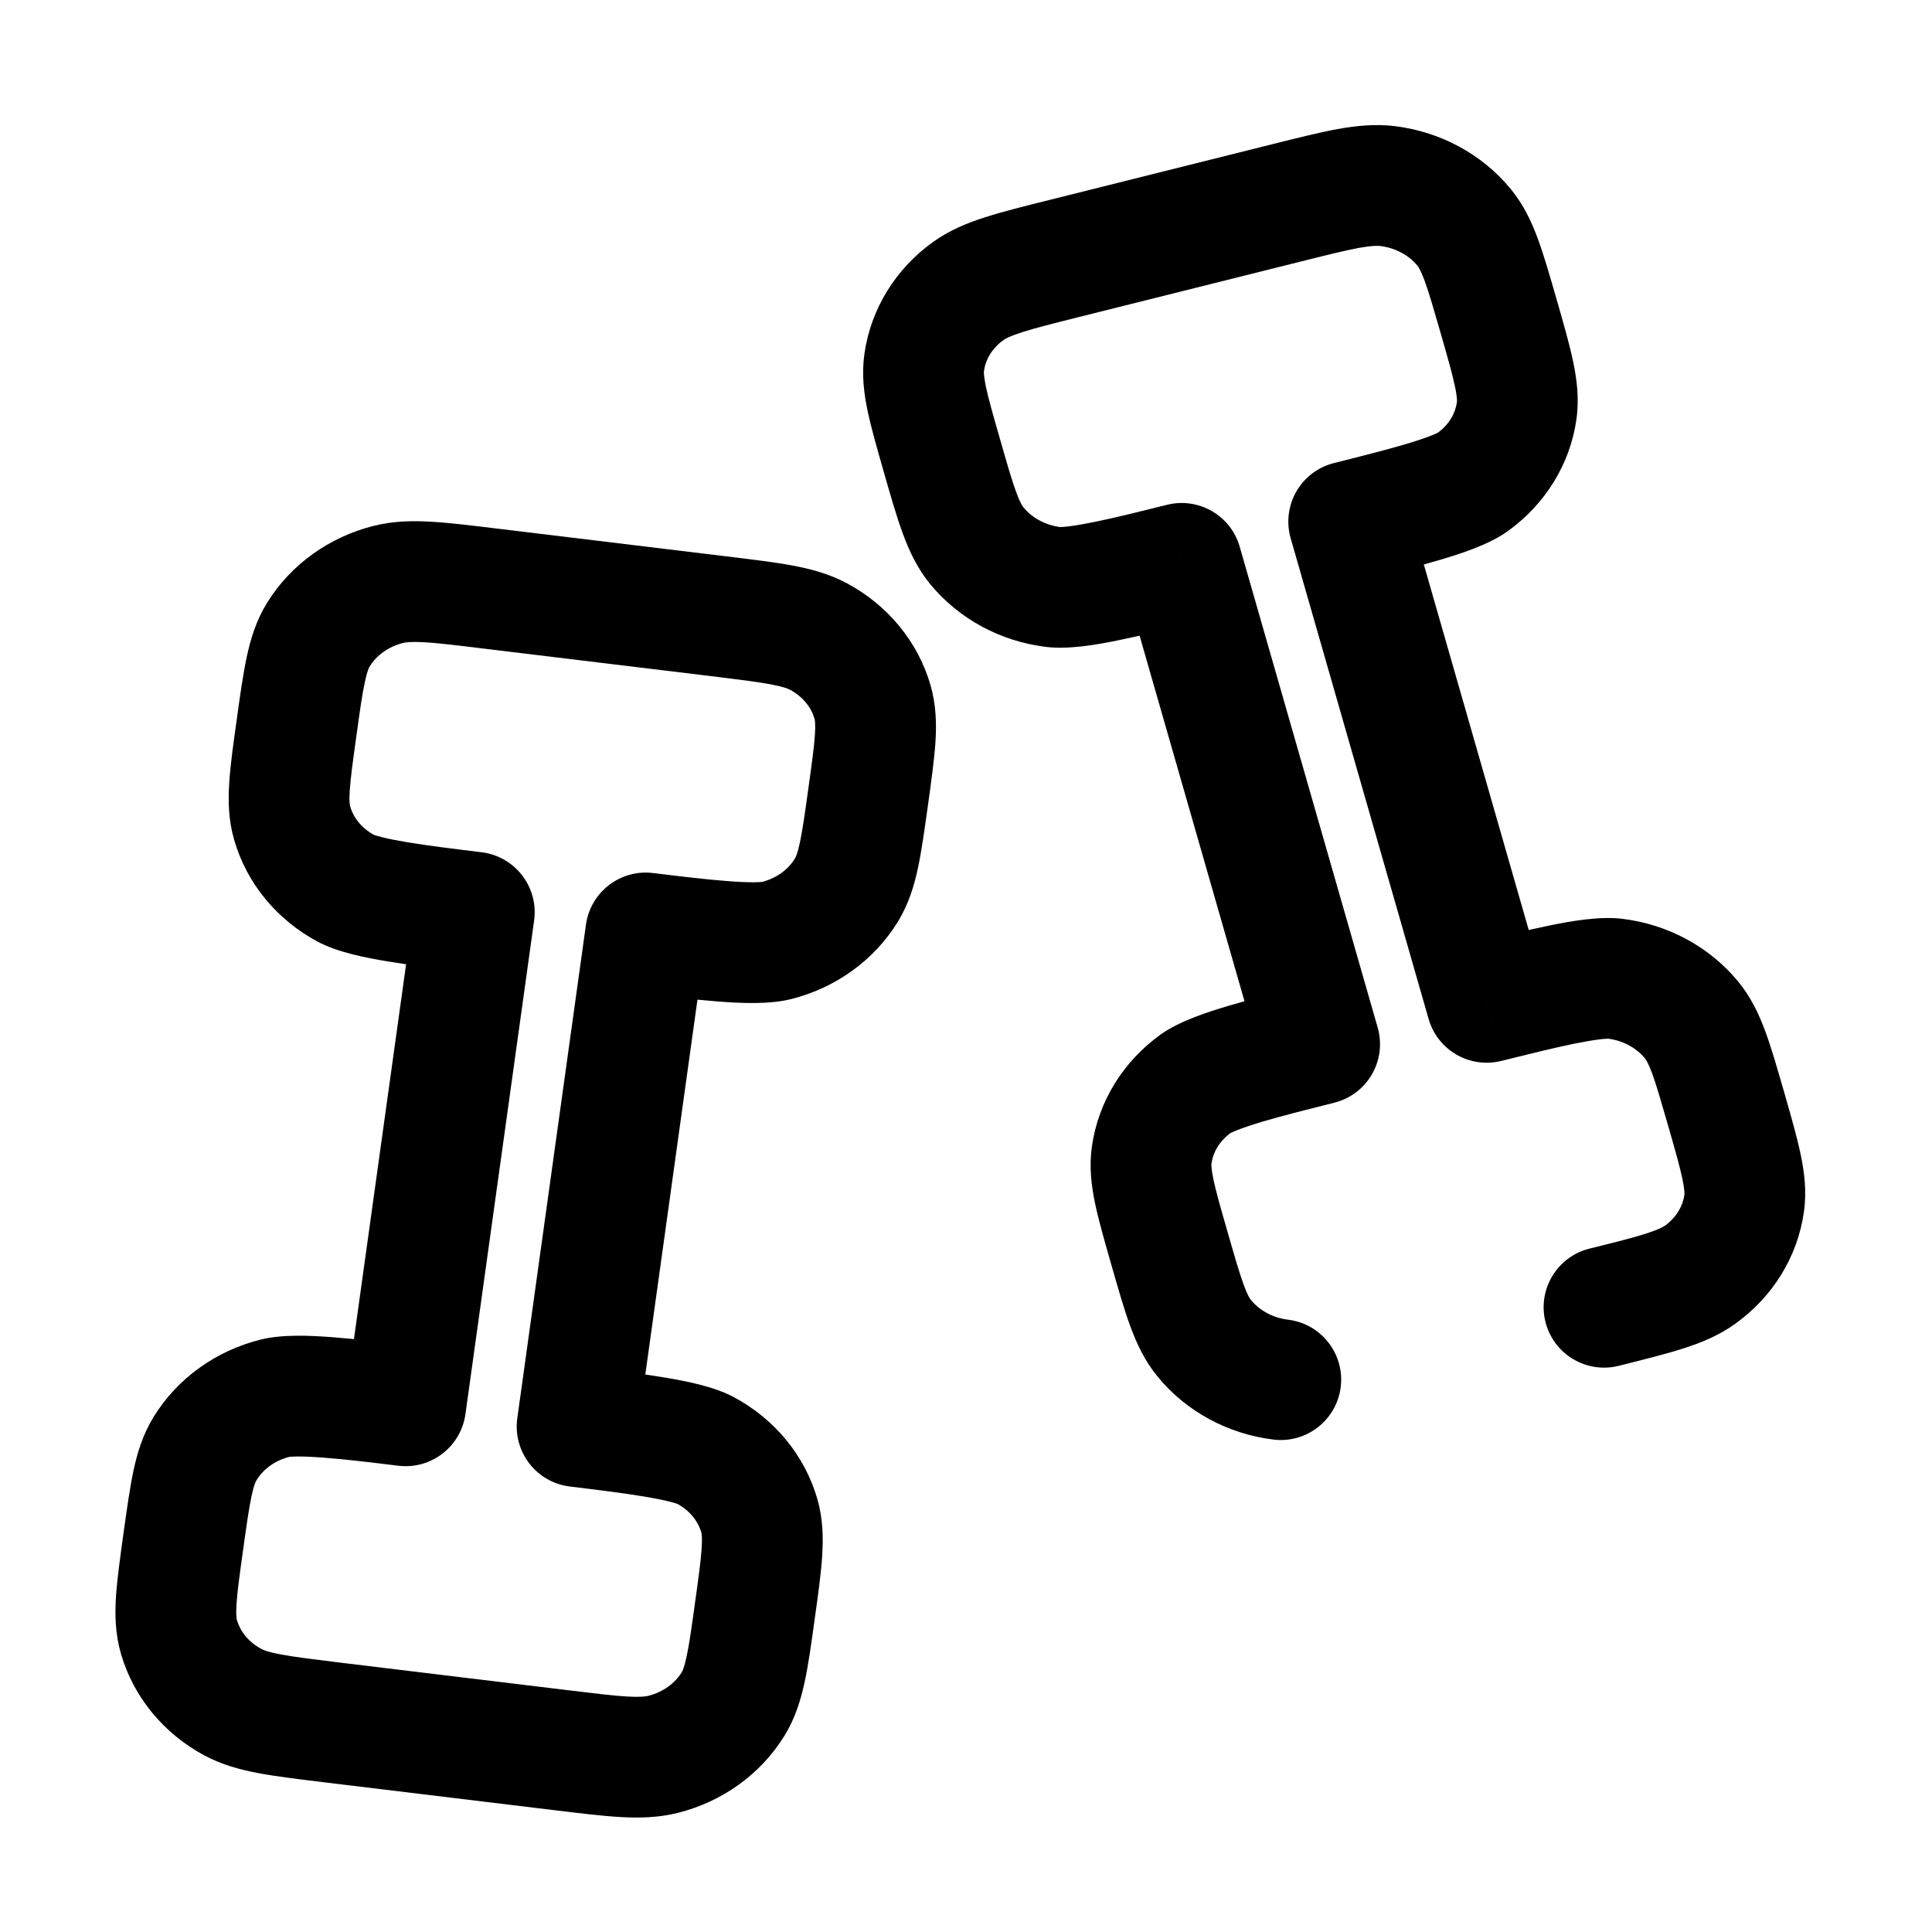 <svg width="24" height="24" viewBox="0 0 24 24" fill="none" xmlns="http://www.w3.org/2000/svg">
<path d="M6.091 7.311L6.181 6.567L6.181 6.567L6.091 7.311ZM8.931 7.656L8.84 8.4L8.931 7.656ZM10.513 11.06L11.152 11.453L10.513 11.06ZM8.022 11.59L8.112 10.845C7.706 10.796 7.336 11.081 7.279 11.486L8.022 11.59ZM9.645 11.684L9.461 10.957L9.461 10.957L9.645 11.684ZM10.17 7.909L10.525 7.248L10.525 7.248L10.17 7.909ZM10.839 8.719L10.118 8.928L10.118 8.928L10.839 8.719ZM3.955 7.884L3.316 7.491L3.316 7.491L3.955 7.884ZM4.823 7.26L4.64 6.533L4.64 6.533L4.823 7.26ZM3.629 10.225L2.909 10.433L2.909 10.433L3.629 10.225ZM5.892 11.332L6.635 11.435C6.663 11.236 6.609 11.034 6.486 10.874C6.364 10.715 6.182 10.611 5.982 10.587L5.892 11.332ZM4.298 11.036L4.652 10.375L4.652 10.375L4.298 11.036ZM6.971 21.742L6.88 22.486L6.88 22.486L6.971 21.742ZM4.13 21.397L4.221 20.653L4.221 20.653L4.13 21.397ZM9.377 20.011L10.12 20.115L9.377 20.011ZM9.106 21.169L8.468 20.775L8.468 20.775L9.106 21.169ZM8.238 21.793L8.421 22.52L8.421 22.52L8.238 21.793ZM7.169 17.721L6.426 17.618C6.398 17.817 6.452 18.019 6.575 18.179C6.697 18.338 6.879 18.442 7.079 18.466L7.169 17.721ZM8.763 18.017L9.118 17.357L9.118 17.357L8.763 18.017ZM9.432 18.828L8.712 19.036L8.712 19.036L9.432 18.828ZM2.277 19.15L3.02 19.254L2.277 19.15ZM2.548 17.993L1.909 17.6L1.909 17.6L2.548 17.993ZM5.039 17.463L4.949 18.208C5.355 18.257 5.725 17.972 5.782 17.566L5.039 17.463ZM3.416 17.369L3.233 16.642L3.233 16.642L3.416 17.369ZM2.222 20.334L1.502 20.542L2.222 20.334ZM2.891 21.144L2.536 21.805L2.536 21.805L2.891 21.144ZM6 8.056L8.84 8.4L9.021 6.911L6.181 6.567L6 8.056ZM10.041 9.799C9.997 10.119 9.968 10.319 9.936 10.469C9.906 10.612 9.882 10.654 9.874 10.666L11.152 11.453C11.286 11.235 11.355 11.007 11.403 10.783C11.449 10.567 11.485 10.304 11.527 10.006L10.041 9.799ZM7.932 12.334C8.258 12.374 8.613 12.417 8.921 12.441C9.191 12.462 9.553 12.48 9.828 12.411L9.461 10.957C9.481 10.952 9.459 10.959 9.364 10.96C9.279 10.96 9.17 10.956 9.036 10.945C8.767 10.925 8.448 10.886 8.112 10.845L7.932 12.334ZM9.874 10.666C9.793 10.799 9.649 10.91 9.461 10.957L9.828 12.411C10.374 12.274 10.854 11.935 11.152 11.453L9.874 10.666ZM8.84 8.4C9.181 8.442 9.401 8.469 9.568 8.5C9.73 8.53 9.789 8.555 9.815 8.569L10.525 7.248C10.304 7.129 10.074 7.068 9.843 7.025C9.618 6.983 9.342 6.95 9.021 6.911L8.84 8.4ZM11.527 10.006C11.568 9.708 11.605 9.445 11.62 9.225C11.635 8.997 11.63 8.758 11.559 8.511L10.118 8.928C10.121 8.938 10.133 8.981 10.123 9.127C10.113 9.279 10.086 9.48 10.041 9.799L11.527 10.006ZM9.815 8.569C9.976 8.656 10.078 8.789 10.118 8.928L11.559 8.511C11.401 7.965 11.022 7.515 10.525 7.248L9.815 8.569ZM4.427 9.145C4.471 8.825 4.499 8.625 4.532 8.475C4.562 8.332 4.585 8.29 4.593 8.278L3.316 7.491C3.182 7.709 3.113 7.937 3.065 8.161C3.019 8.377 2.982 8.64 2.941 8.938L4.427 9.145ZM6.181 6.567C5.86 6.528 5.584 6.494 5.355 6.481C5.119 6.467 4.882 6.472 4.64 6.533L5.006 7.987C5.039 7.979 5.105 7.969 5.269 7.978C5.439 7.988 5.66 8.014 6 8.056L6.181 6.567ZM4.593 8.278C4.675 8.145 4.819 8.035 5.006 7.987L4.64 6.533C4.094 6.67 3.613 7.009 3.316 7.491L4.593 8.278ZM2.941 8.938C2.899 9.236 2.862 9.499 2.848 9.72C2.833 9.947 2.837 10.186 2.909 10.433L4.35 10.017C4.347 10.007 4.335 9.963 4.345 9.818C4.355 9.665 4.382 9.465 4.427 9.145L2.941 8.938ZM5.982 10.587C5.647 10.546 5.328 10.507 5.062 10.463C4.93 10.441 4.823 10.42 4.742 10.399C4.65 10.376 4.632 10.364 4.652 10.375L3.943 11.696C4.193 11.831 4.551 11.899 4.816 11.943C5.121 11.994 5.476 12.037 5.802 12.076L5.982 10.587ZM2.909 10.433C3.066 10.98 3.446 11.429 3.943 11.696L4.652 10.375C4.491 10.288 4.389 10.155 4.35 10.017L2.909 10.433ZM7.061 20.997L4.221 20.653L4.04 22.142L6.88 22.486L7.061 20.997ZM8.634 19.908C8.59 20.228 8.562 20.428 8.529 20.578C8.499 20.721 8.476 20.762 8.468 20.775L9.745 21.562C9.879 21.344 9.948 21.116 9.996 20.892C10.043 20.676 10.079 20.413 10.12 20.115L8.634 19.908ZM6.88 22.486C7.202 22.525 7.477 22.559 7.707 22.572C7.942 22.585 8.179 22.581 8.421 22.52L8.055 21.066C8.022 21.074 7.956 21.084 7.792 21.075C7.622 21.065 7.401 21.038 7.061 20.997L6.88 22.486ZM8.468 20.775C8.386 20.907 8.242 21.018 8.055 21.066L8.421 22.52C8.967 22.383 9.448 22.044 9.745 21.562L8.468 20.775ZM7.079 18.466C7.414 18.507 7.733 18.546 7.999 18.59C8.131 18.612 8.238 18.633 8.319 18.654C8.411 18.677 8.429 18.689 8.409 18.678L9.118 17.357C8.868 17.222 8.511 17.154 8.245 17.11C7.94 17.059 7.585 17.016 7.259 16.977L7.079 18.466ZM10.12 20.115C10.162 19.817 10.199 19.553 10.213 19.333C10.228 19.106 10.224 18.866 10.153 18.62L8.712 19.036C8.714 19.046 8.726 19.09 8.716 19.235C8.706 19.388 8.679 19.588 8.634 19.908L10.12 20.115ZM8.409 18.678C8.57 18.765 8.672 18.898 8.712 19.036L10.153 18.62C9.995 18.073 9.616 17.624 9.118 17.357L8.409 18.678ZM3.02 19.254C3.064 18.934 3.093 18.734 3.125 18.584C3.155 18.441 3.179 18.399 3.187 18.387L1.909 17.6C1.775 17.818 1.706 18.045 1.658 18.269C1.612 18.486 1.576 18.749 1.534 19.047L3.02 19.254ZM5.129 16.718C4.803 16.679 4.448 16.636 4.14 16.612C3.87 16.591 3.508 16.572 3.233 16.642L3.6 18.096C3.58 18.101 3.603 18.094 3.697 18.093C3.782 18.093 3.891 18.097 4.025 18.108C4.294 18.128 4.613 18.167 4.949 18.208L5.129 16.718ZM3.187 18.387C3.268 18.254 3.412 18.143 3.6 18.096L3.233 16.642C2.687 16.779 2.207 17.117 1.909 17.6L3.187 18.387ZM1.534 19.047C1.493 19.345 1.456 19.608 1.441 19.828C1.426 20.056 1.431 20.295 1.502 20.542L2.943 20.125C2.94 20.115 2.929 20.072 2.938 19.926C2.948 19.773 2.975 19.573 3.02 19.254L1.534 19.047ZM4.221 20.653C3.88 20.611 3.66 20.584 3.493 20.553C3.331 20.523 3.272 20.498 3.246 20.483L2.536 21.805C2.757 21.924 2.987 21.985 3.218 22.028C3.443 22.07 3.719 22.103 4.04 22.142L4.221 20.653ZM1.502 20.542C1.66 21.088 2.039 21.538 2.536 21.805L3.246 20.483C3.085 20.397 2.983 20.263 2.943 20.125L1.502 20.542ZM5.782 17.566L6.635 11.435L5.149 11.228L4.296 17.36L5.782 17.566ZM7.279 11.486L6.426 17.618L7.912 17.825L8.765 11.693L7.279 11.486Z" fill="#000000"/>
<path d="M21.012 12.67L21.592 12.193L21.592 12.193L21.012 12.67ZM18.468 12.452L17.747 12.659C17.859 13.047 18.258 13.277 18.65 13.179L18.468 12.452ZM20.063 12.158L20.155 11.414L20.155 11.414L20.063 12.158ZM19.744 15.511C19.342 15.612 19.098 16.019 19.198 16.421C19.299 16.823 19.706 17.067 20.108 16.967L19.744 15.511ZM21.119 15.835L21.555 16.445L21.555 16.445L21.119 15.835ZM21.666 14.949L22.409 15.054L22.409 15.054L21.666 14.949ZM14.961 16.627L14.382 17.103L14.382 17.103L14.961 16.627ZM15.819 17.883C16.23 17.933 16.604 17.641 16.655 17.23C16.705 16.819 16.413 16.444 16.002 16.394L15.819 17.883ZM14.307 14.347L13.564 14.242L13.564 14.242L14.307 14.347ZM16.393 12.971L16.575 13.698C16.773 13.649 16.942 13.521 17.043 13.345C17.145 13.169 17.17 12.959 17.114 12.764L16.393 12.971ZM14.855 13.461L15.292 14.071L14.855 13.461ZM15.988 2.519L16.17 3.246L16.17 3.246L15.988 2.519ZM13.222 3.211L13.04 2.483L13.04 2.483L13.222 3.211ZM18.186 2.823L17.607 3.299L17.607 3.299L18.186 2.823ZM17.237 2.312L17.329 1.567L17.329 1.567L17.237 2.312ZM16.754 6.479L16.572 5.752C16.375 5.801 16.206 5.928 16.104 6.105C16.003 6.281 15.977 6.491 16.033 6.686L16.754 6.479ZM18.293 5.989L17.856 5.379L17.856 5.379L18.293 5.989ZM18.841 5.103L18.098 4.998L18.098 4.998L18.841 5.103ZM12.135 6.78L12.715 6.304L12.715 6.304L12.135 6.78ZM14.679 6.998L15.4 6.791C15.289 6.403 14.889 6.173 14.497 6.271L14.679 6.998ZM13.084 7.292L13.176 6.548L13.176 6.548L13.084 7.292ZM11.481 4.501L12.224 4.605L11.481 4.501ZM12.029 3.615L12.466 4.224L12.466 4.224L12.029 3.615ZM22.166 13.576C22.082 13.286 22.009 13.03 21.933 12.822C21.854 12.606 21.754 12.39 21.592 12.193L20.433 13.146C20.444 13.16 20.474 13.2 20.525 13.338C20.578 13.484 20.634 13.679 20.724 13.99L22.166 13.576ZM18.65 13.179C18.977 13.098 19.288 13.02 19.551 12.966C19.682 12.94 19.79 12.921 19.874 12.911C19.967 12.9 19.991 12.905 19.972 12.902L20.155 11.414C19.873 11.379 19.517 11.442 19.252 11.496C18.949 11.558 18.604 11.645 18.286 11.724L18.65 13.179ZM21.592 12.193C21.233 11.757 20.713 11.482 20.155 11.414L19.972 12.902C20.166 12.926 20.329 13.02 20.433 13.146L21.592 12.193ZM20.108 16.967C20.421 16.888 20.69 16.822 20.907 16.752C21.131 16.681 21.351 16.591 21.555 16.445L20.682 15.226C20.66 15.241 20.607 15.273 20.451 15.323C20.29 15.375 20.076 15.429 19.744 15.511L20.108 16.967ZM20.724 13.99C20.813 14.301 20.869 14.497 20.9 14.647C20.93 14.791 20.925 14.835 20.924 14.845L22.409 15.054C22.445 14.8 22.415 14.562 22.368 14.339C22.323 14.123 22.249 13.867 22.166 13.576L20.724 13.99ZM21.555 16.445C22.015 16.116 22.33 15.618 22.409 15.054L20.924 14.845C20.904 14.983 20.825 15.123 20.682 15.226L21.555 16.445ZM13.808 15.72C13.891 16.011 13.964 16.267 14.041 16.475C14.12 16.69 14.22 16.906 14.382 17.103L15.541 16.15C15.529 16.137 15.499 16.096 15.449 15.958C15.396 15.813 15.339 15.617 15.25 15.306L13.808 15.72ZM14.382 17.103C14.741 17.54 15.26 17.814 15.819 17.883L16.002 16.394C15.807 16.37 15.644 16.276 15.541 16.15L14.382 17.103ZM15.25 15.306C15.16 14.995 15.105 14.8 15.073 14.649C15.043 14.505 15.048 14.461 15.05 14.452L13.564 14.242C13.528 14.496 13.558 14.734 13.605 14.957C13.651 15.174 13.725 15.43 13.808 15.72L15.25 15.306ZM16.211 12.243C15.894 12.322 15.548 12.409 15.253 12.497C14.997 12.573 14.65 12.685 14.418 12.851L15.292 14.071C15.271 14.085 15.286 14.071 15.374 14.037C15.451 14.007 15.554 13.972 15.681 13.934C15.938 13.858 16.249 13.78 16.575 13.698L16.211 12.243ZM15.05 14.452C15.069 14.313 15.149 14.173 15.292 14.071L14.418 12.851C13.958 13.181 13.644 13.678 13.564 14.242L15.05 14.452ZM15.806 1.791L13.04 2.483L13.404 3.938L16.17 3.246L15.806 1.791ZM19.34 3.73C19.256 3.439 19.183 3.183 19.107 2.975C19.028 2.759 18.928 2.544 18.766 2.347L17.607 3.299C17.618 3.313 17.648 3.354 17.699 3.492C17.752 3.637 17.808 3.832 17.898 4.144L19.34 3.73ZM16.17 3.246C16.502 3.163 16.716 3.11 16.883 3.079C17.044 3.05 17.111 3.052 17.146 3.056L17.329 1.567C17.081 1.537 16.845 1.562 16.613 1.604C16.388 1.645 16.119 1.713 15.806 1.791L16.17 3.246ZM18.766 2.347C18.407 1.91 17.887 1.636 17.329 1.567L17.146 3.056C17.34 3.08 17.503 3.174 17.607 3.299L18.766 2.347ZM16.936 7.207C17.254 7.127 17.599 7.041 17.894 6.953C18.151 6.877 18.498 6.765 18.729 6.599L17.856 5.379C17.876 5.365 17.861 5.379 17.774 5.413C17.697 5.443 17.594 5.478 17.466 5.516C17.209 5.592 16.899 5.67 16.572 5.752L16.936 7.207ZM17.898 4.144C17.987 4.455 18.043 4.65 18.074 4.801C18.105 4.944 18.099 4.989 18.098 4.998L19.583 5.208C19.619 4.953 19.589 4.716 19.542 4.492C19.497 4.276 19.423 4.02 19.34 3.73L17.898 4.144ZM18.729 6.599C19.189 6.269 19.504 5.772 19.583 5.208L18.098 4.998C18.078 5.137 17.999 5.277 17.856 5.379L18.729 6.599ZM10.982 5.874C11.065 6.164 11.138 6.42 11.215 6.628C11.294 6.844 11.394 7.059 11.556 7.257L12.715 6.304C12.703 6.29 12.673 6.25 12.623 6.112C12.569 5.966 12.513 5.771 12.424 5.46L10.982 5.874ZM14.497 6.271C14.171 6.352 13.86 6.43 13.596 6.484C13.465 6.51 13.358 6.529 13.274 6.539C13.18 6.55 13.156 6.545 13.176 6.548L12.993 8.036C13.274 8.071 13.63 8.008 13.896 7.953C14.198 7.892 14.544 7.805 14.861 7.726L14.497 6.271ZM11.556 7.257C11.915 7.693 12.434 7.968 12.993 8.036L13.176 6.548C12.982 6.524 12.818 6.43 12.715 6.304L11.556 7.257ZM12.424 5.46C12.334 5.149 12.279 4.953 12.247 4.803C12.217 4.659 12.222 4.615 12.224 4.605L10.738 4.396C10.702 4.65 10.732 4.888 10.779 5.111C10.825 5.327 10.899 5.583 10.982 5.874L12.424 5.46ZM13.04 2.483C12.727 2.561 12.458 2.628 12.24 2.698C12.017 2.769 11.796 2.859 11.592 3.005L12.466 4.224C12.488 4.208 12.541 4.177 12.697 4.127C12.858 4.075 13.072 4.021 13.404 3.938L13.04 2.483ZM12.224 4.605C12.243 4.467 12.323 4.327 12.466 4.224L11.592 3.005C11.132 3.334 10.818 3.831 10.738 4.396L12.224 4.605ZM13.958 7.205L15.672 13.178L17.114 12.764L15.4 6.791L13.958 7.205ZM19.189 12.245L17.475 6.272L16.033 6.686L17.747 12.659L19.189 12.245Z" fill="#000000"/>
</svg>